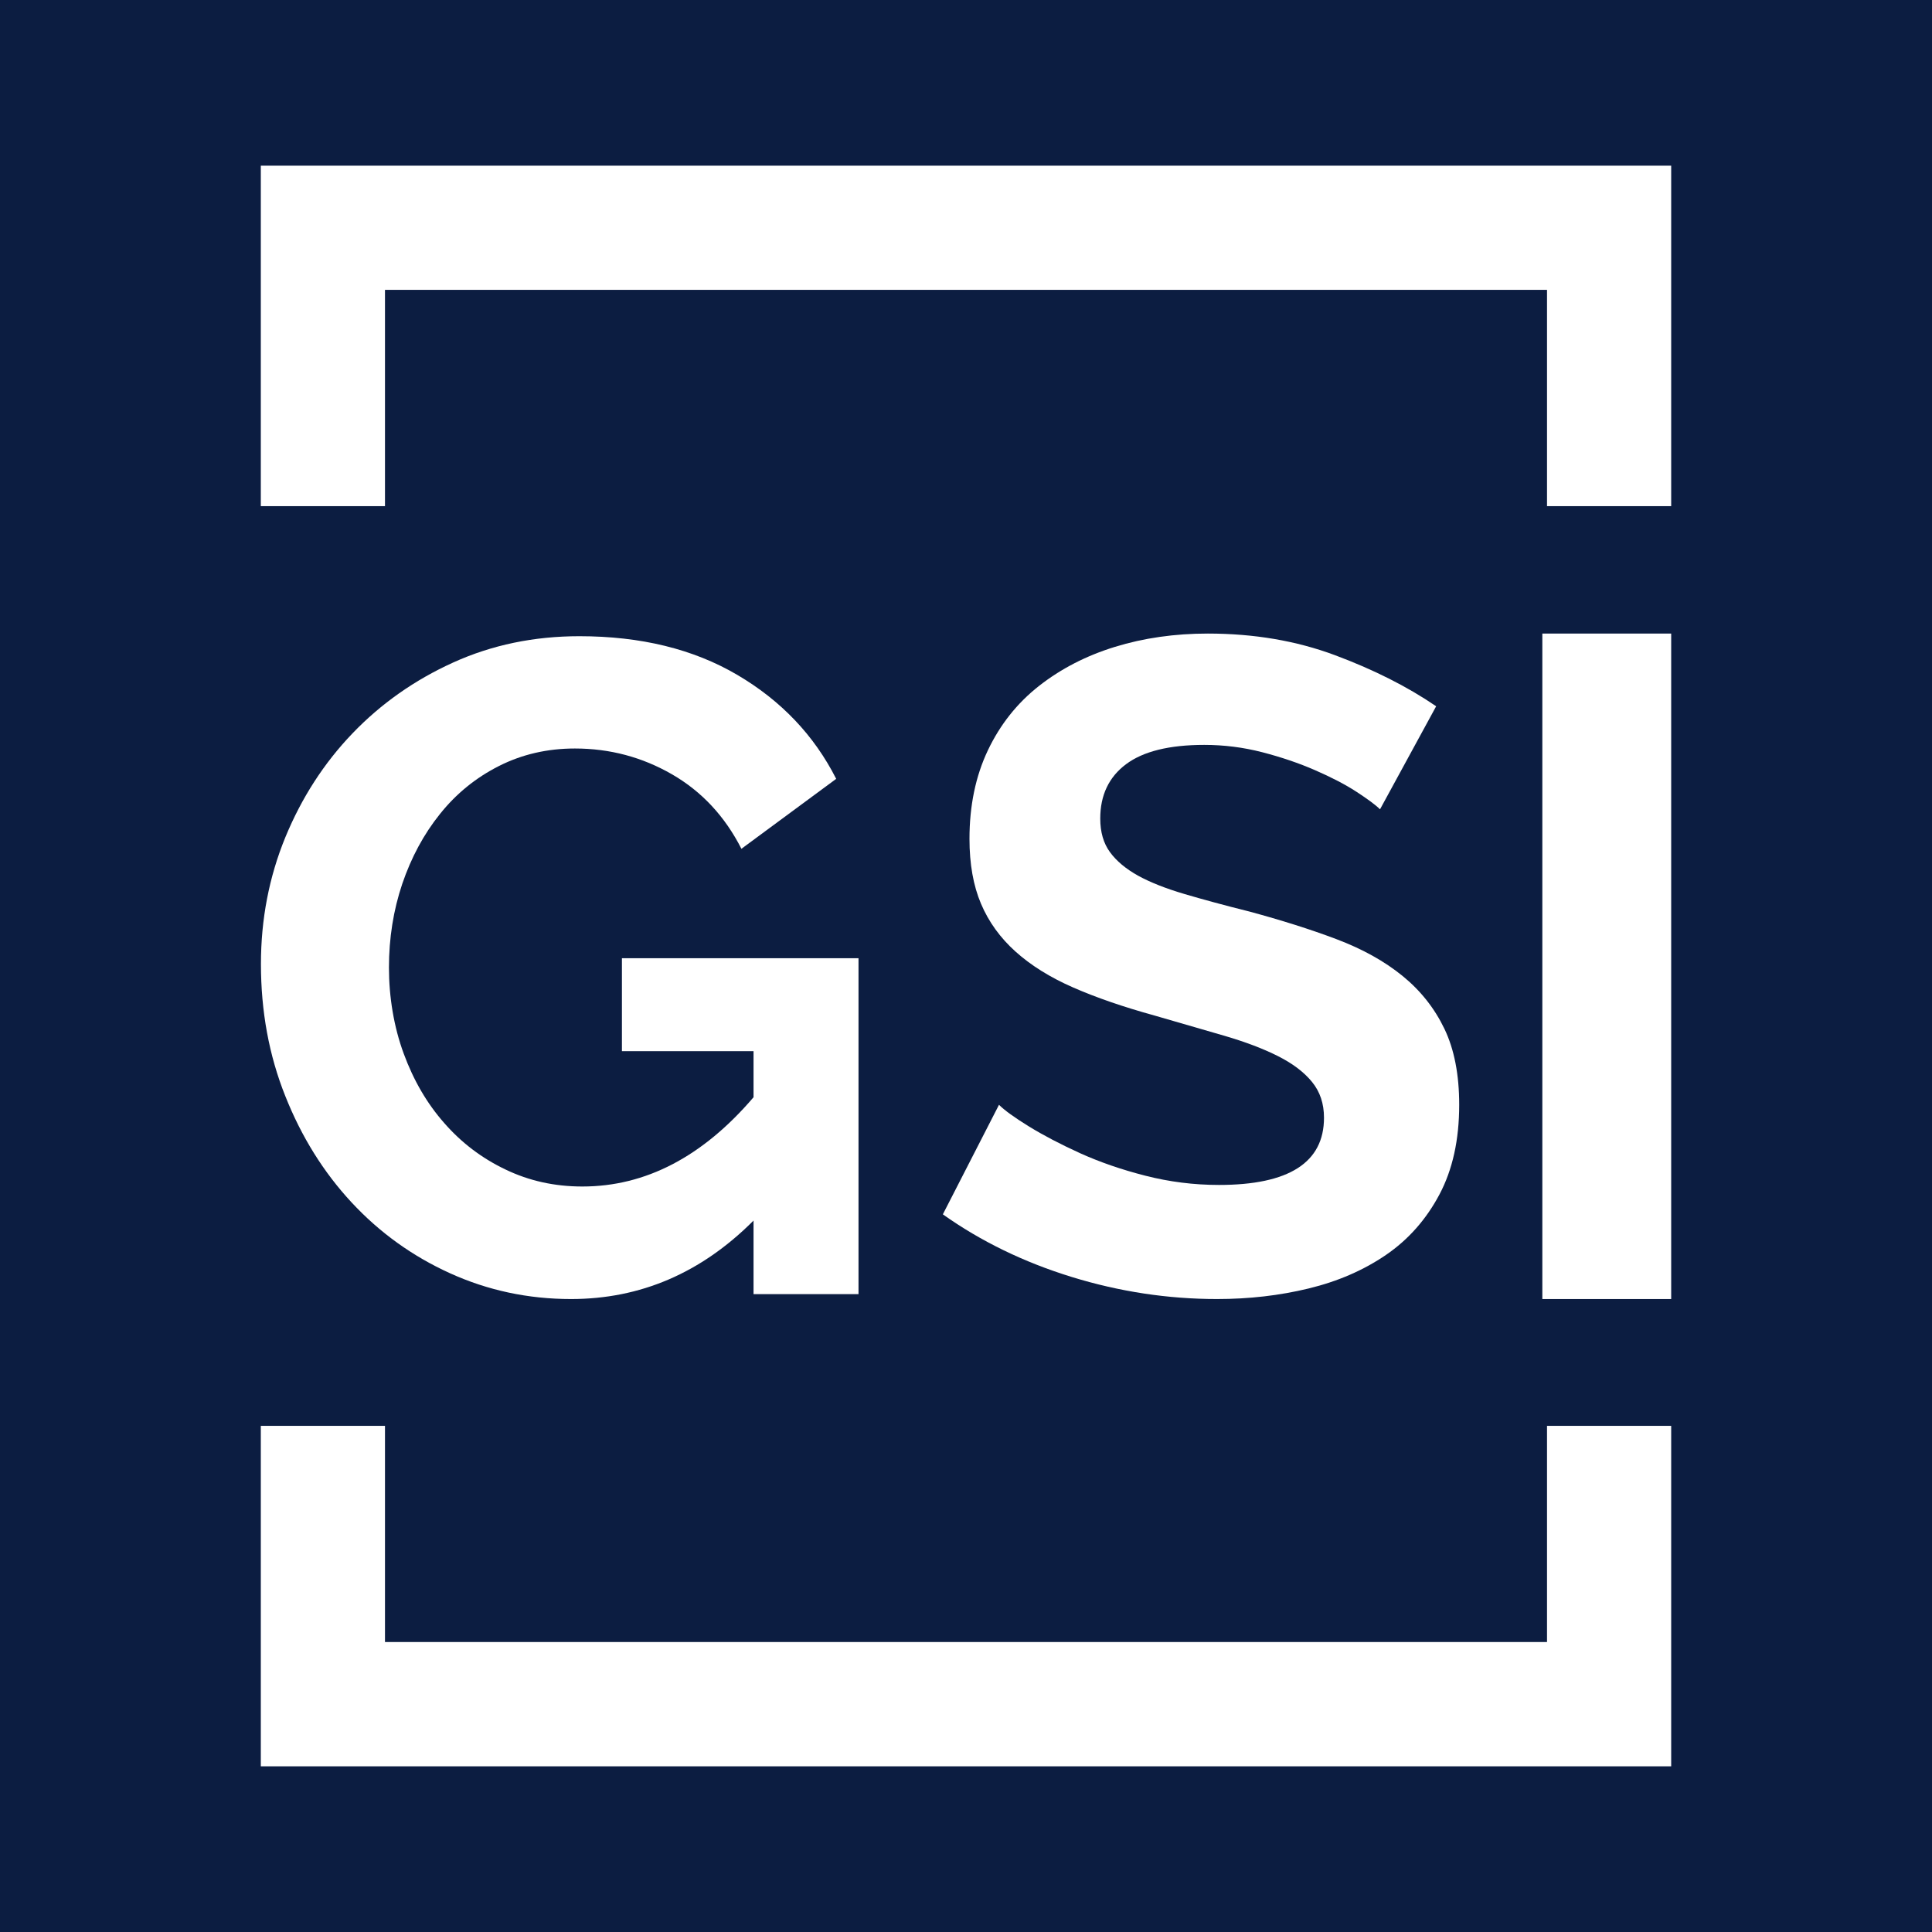 <?xml version="1.0" encoding="UTF-8"?>
<svg id="Layer_2" data-name="Layer 2" xmlns="http://www.w3.org/2000/svg" viewBox="0 0 161.04 161.04">
  <defs>
    <style>
      .cls-1 {
        fill: #0c1d41;
      }

      .cls-1, .cls-2, .cls-3 {
        stroke-width: 0px;
      }

      .cls-2, .cls-3 {
        fill: #fff;
      }

      .cls-3 {
        fill-rule: evenodd;
      }
    </style>
  </defs>
  <g id="Layer_1-2" data-name="Layer 1">
    <rect class="cls-1" width="161.04" height="161.04"/>
    <path class="cls-2" d="m115.03,67.46c-.36-.36-1.01-.84-1.96-1.46s-2.1-1.21-3.45-1.8c-1.35-.59-2.83-1.09-4.41-1.5-1.59-.41-3.2-.61-4.83-.61-2.92,0-5.09.54-6.52,1.61-1.43,1.07-2.15,2.58-2.15,4.53,0,1.13.27,2.06.81,2.8.54.74,1.32,1.39,2.34,1.96,1.02.56,2.31,1.07,3.87,1.53,1.56.46,3.36.95,5.41,1.46,2.66.72,5.08,1.48,7.25,2.3,2.17.82,4.01,1.84,5.52,3.07s2.67,2.7,3.49,4.41c.82,1.71,1.23,3.82,1.23,6.33,0,2.92-.55,5.41-1.65,7.48-1.1,2.07-2.58,3.75-4.45,5.03-1.87,1.28-4.02,2.21-6.45,2.8-2.43.59-4.97.88-7.63.88-4.09,0-8.13-.61-12.12-1.84-3.99-1.23-7.57-2.97-10.74-5.22l4.68-9.13c.46.46,1.29,1.06,2.49,1.8,1.2.74,2.62,1.48,4.26,2.23,1.64.74,3.45,1.37,5.45,1.88,1.99.51,4.04.77,6.14.77,5.83,0,8.75-1.87,8.75-5.6,0-1.18-.33-2.17-1-2.99s-1.61-1.53-2.84-2.15-2.71-1.18-4.45-1.69c-1.74-.51-3.68-1.07-5.83-1.69-2.61-.72-4.87-1.5-6.79-2.34-1.92-.84-3.52-1.84-4.8-2.99-1.28-1.15-2.24-2.48-2.88-3.99-.64-1.51-.96-3.31-.96-5.41,0-2.76.51-5.22,1.53-7.37,1.02-2.15,2.44-3.94,4.26-5.37,1.82-1.43,3.93-2.52,6.33-3.26s4.99-1.11,7.75-1.11c3.84,0,7.37.6,10.59,1.8,3.22,1.2,6.04,2.62,8.44,4.26l-4.68,8.59Z"/>
    <path class="cls-2" d="m62.79,101.76c-4.35,4.35-9.41,6.52-15.19,6.52-3.58,0-6.94-.72-10.09-2.15-3.15-1.43-5.88-3.4-8.21-5.91-2.33-2.51-4.17-5.46-5.52-8.86-1.36-3.4-2.03-7.07-2.03-11.01,0-3.73.68-7.25,2.03-10.55,1.36-3.3,3.22-6.19,5.6-8.67,2.38-2.48,5.18-4.45,8.4-5.91,3.22-1.46,6.73-2.19,10.51-2.19,5.12,0,9.5,1.07,13.16,3.22,3.66,2.15,6.41,5.04,8.25,8.67l-7.9,5.83c-1.38-2.71-3.31-4.78-5.79-6.21-2.48-1.43-5.18-2.15-8.09-2.15-2.3,0-4.41.49-6.33,1.46-1.92.97-3.56,2.3-4.91,3.99-1.36,1.69-2.4,3.63-3.15,5.83-.74,2.2-1.11,4.53-1.11,6.98s.41,4.95,1.23,7.17c.82,2.23,1.94,4.16,3.38,5.79,1.43,1.64,3.13,2.93,5.1,3.87,1.97.95,4.1,1.42,6.41,1.42,5.27,0,10.03-2.48,14.27-7.44v-3.84h-10.97v-7.75h19.72v28h-8.75v-6.14Z"/>
    <polygon class="cls-3" points="139.3 13.81 139.3 42.19 128.95 42.19 128.95 24.16 32.09 24.16 32.09 42.19 21.74 42.19 21.74 13.81 139.3 13.81"/>
    <polygon class="cls-3" points="21.74 147.23 21.74 118.85 32.09 118.85 32.09 136.87 128.95 136.87 128.95 118.85 139.3 118.85 139.3 147.23 21.74 147.23"/>
    <rect class="cls-2" x="128.56" y="52.81" width="10.74" height="55.47"/>
  </g>
</svg>